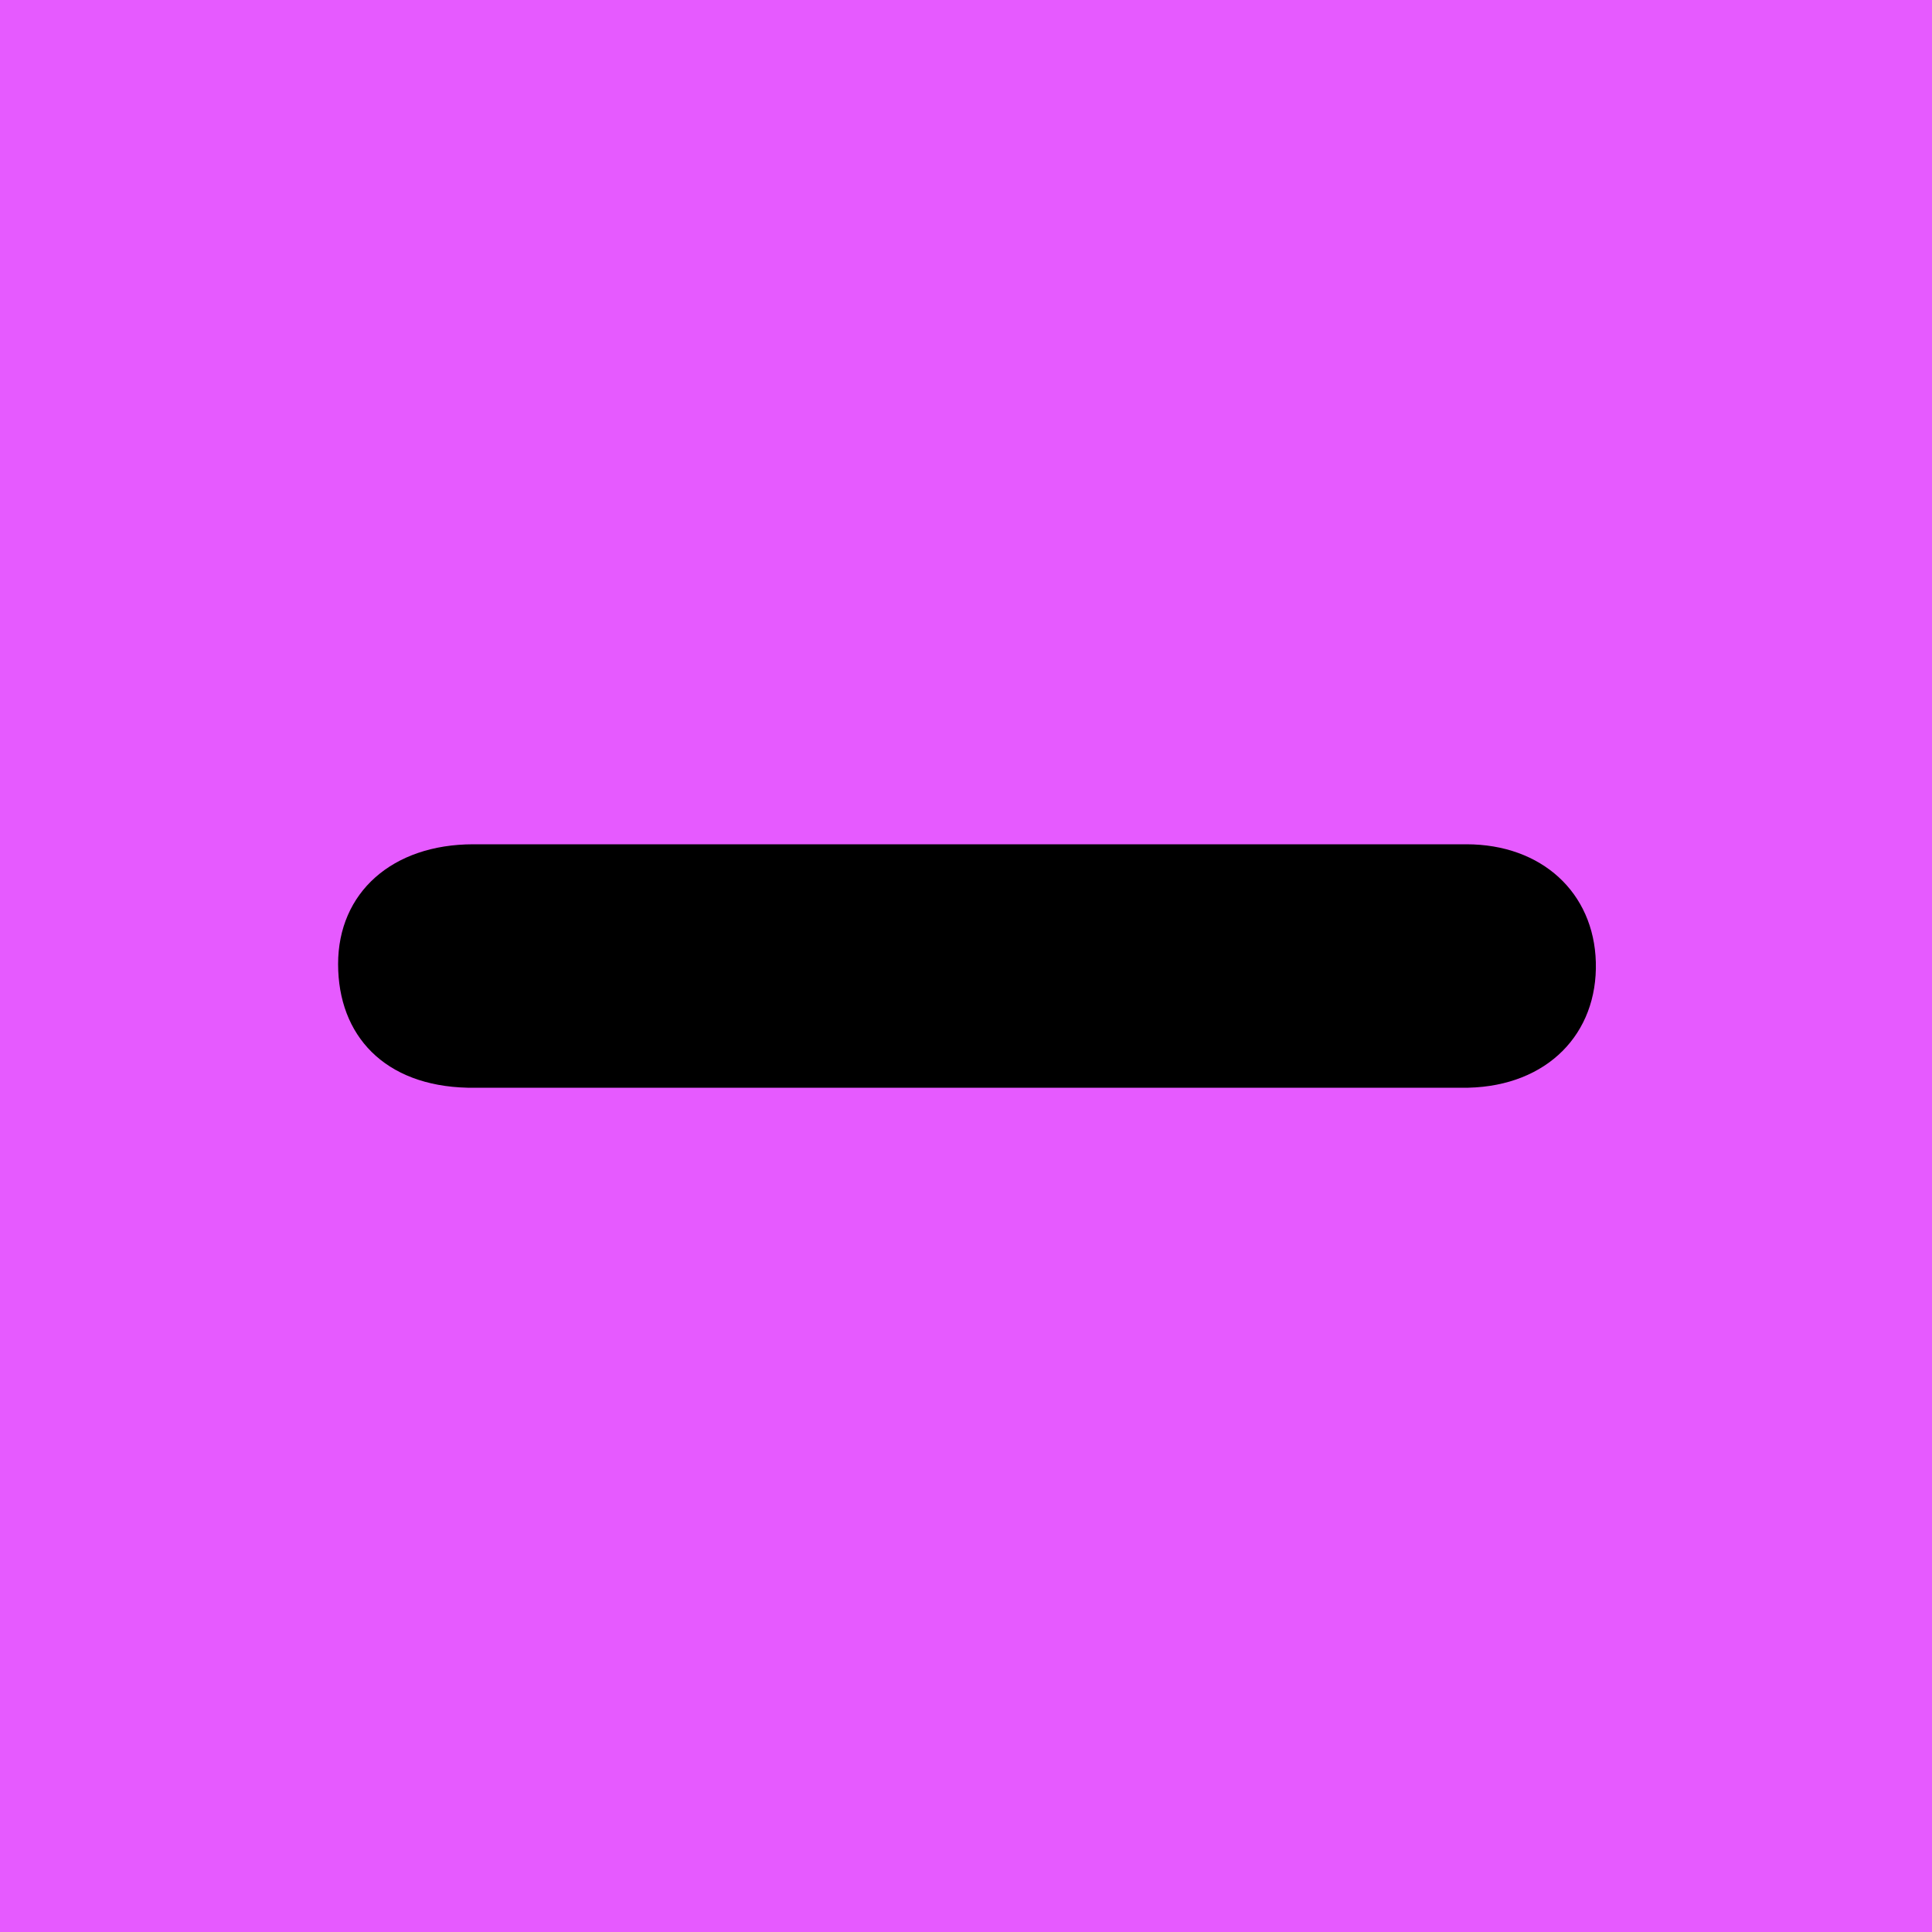 <svg version="1.1" id="subtractionSymbolPurpleGraphic" xmlns="http://www.w3.org/2000/svg" xmlns:xlink="http://www.w3.org/1999/xlink" x="0px" y="0px" viewBox="0 0 100 100" enable-background="new 0 0 100 100" xml:space="preserve"><g id="subtractionSymbolPurple"><rect x="0" y="0" fill="#E65AFF" width="100" height="100"/><g id="minusSymbol_2_"><path d="M49.8,43.7c8.7,0,17.4,0,26.1,0c3.9,0,6.6,2.5,6.7,6.1c0.1,3.7-2.5,6.4-6.6,6.5c-0.4,0-0.9,0-1.3,0c-14.8,0-48.5,0-50.5,0  c-4.3-0.1-6.7-2.7-6.7-6.4c0-3.7,2.8-6.2,7-6.2C32.9,43.7,41.5,43.7,49.8,43.7z"/></g></g></svg>